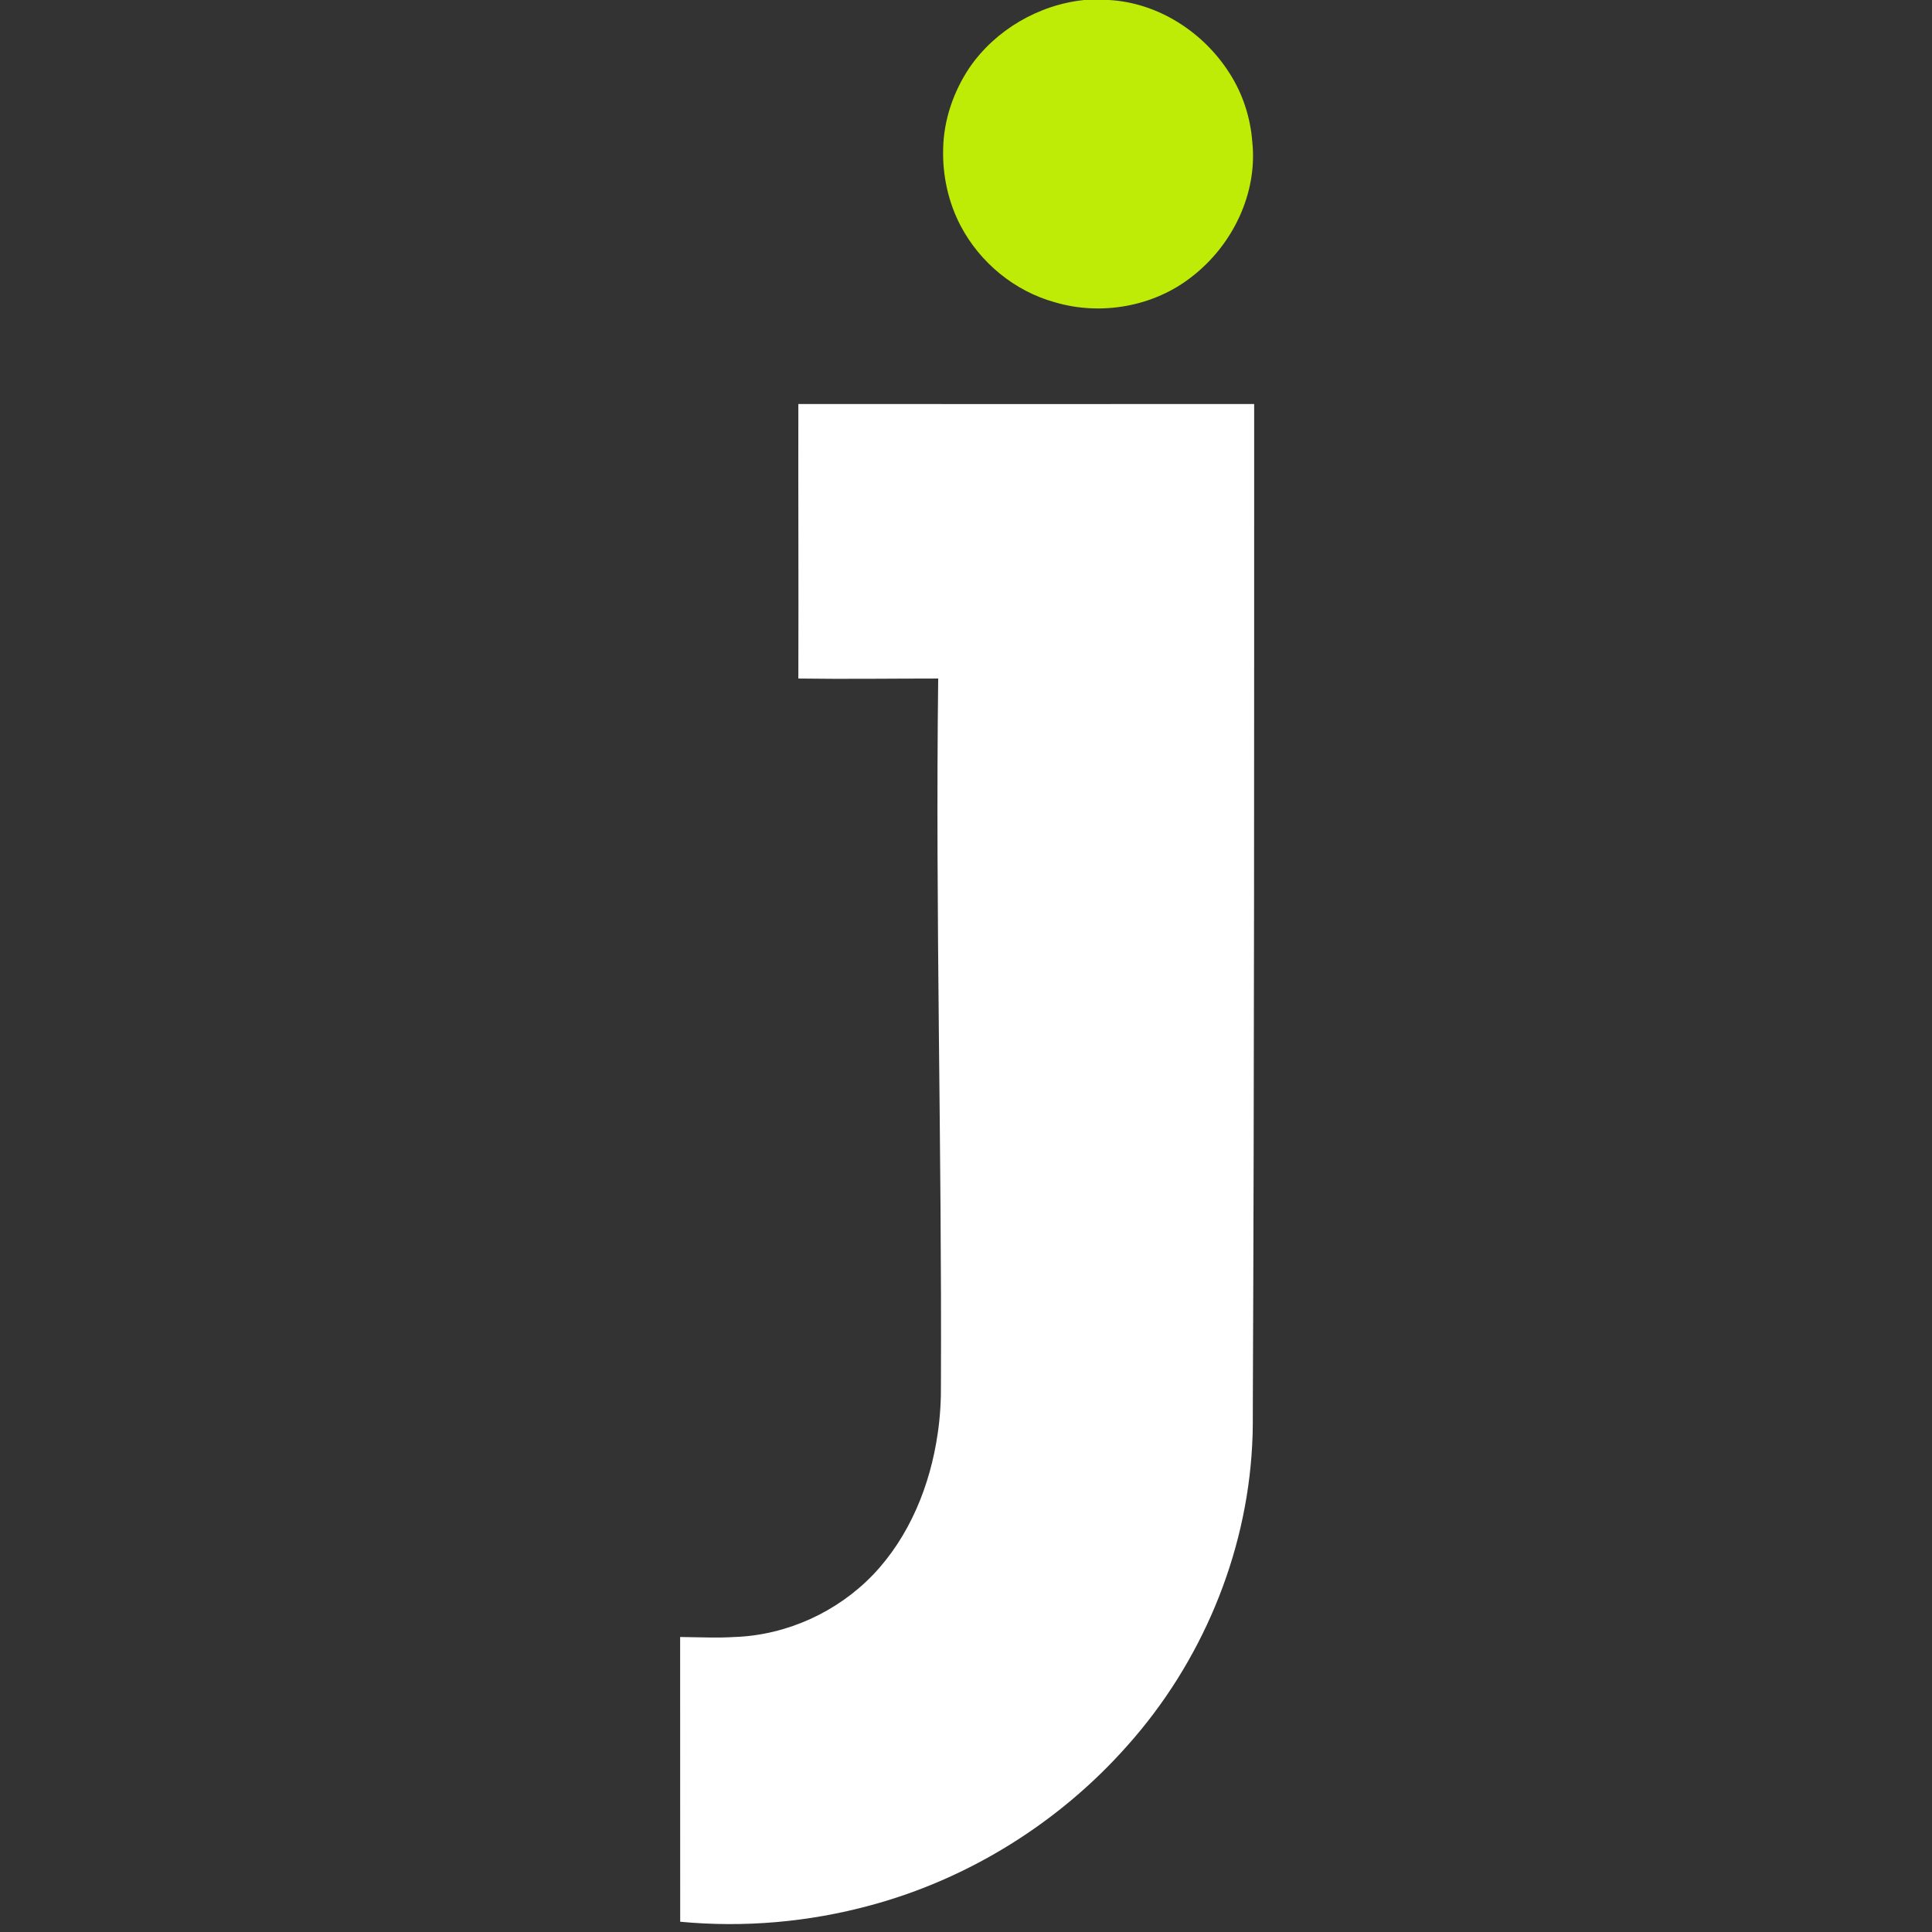 <svg width="512" height="512" viewBox="0 0 512 512" fill="none" xmlns="http://www.w3.org/2000/svg">
<rect x="0" y="0" width="512" height="512" fill="#333333" stroke="none"/>
<g clip-path="url(#clip0_105_453)">
<path d="M287.312 0H293.907C306.879 0.728 318.868 8.47 325.76 19.285C329.343 24.792 331.413 31.223 331.885 37.76C333.268 51.308 326.629 64.959 315.957 73.243C305.882 81.257 291.8 83.76 279.486 80.086C268.856 77.14 259.719 69.59 254.601 59.891C251.314 53.636 249.758 46.522 249.945 39.473C250.089 31.803 252.666 24.284 256.926 17.922C263.796 7.931 275.234 1.26 287.312 0Z" fill="#BEEC06"/>
<path d="M211.571 107.067C252.064 107.067 291.848 107.108 332.365 107.067C332.365 195.603 332.399 283.211 332.016 371.276C331.968 375.17 332.089 379.07 331.837 382.963C330.326 412.198 318.337 440.674 298.832 462.534C280.897 482.832 256.943 497.86 230.712 504.926C214.339 509.386 197.156 510.883 180.259 509.279C180.231 483.728 180.269 459.372 180.245 433.821C186.177 433.883 189.878 434.11 194.735 433.821C208.483 433.327 221.872 427.216 231.364 417.328C241.056 407.175 246.537 393.596 248.506 379.863C249.165 375.42 249.413 370.923 249.358 366.439C249.62 304.36 247.864 241.889 248.633 179.818C235.592 179.818 224.643 179.996 211.571 179.818C211.65 155.527 211.523 131.358 211.571 107.067Z" fill="white"/>
</g>
<defs>
<clipPath id="clip0_105_453">
<rect width="152.365" height="512" fill="white" transform="translate(180)"/>
</clipPath>
</defs>
</svg>
